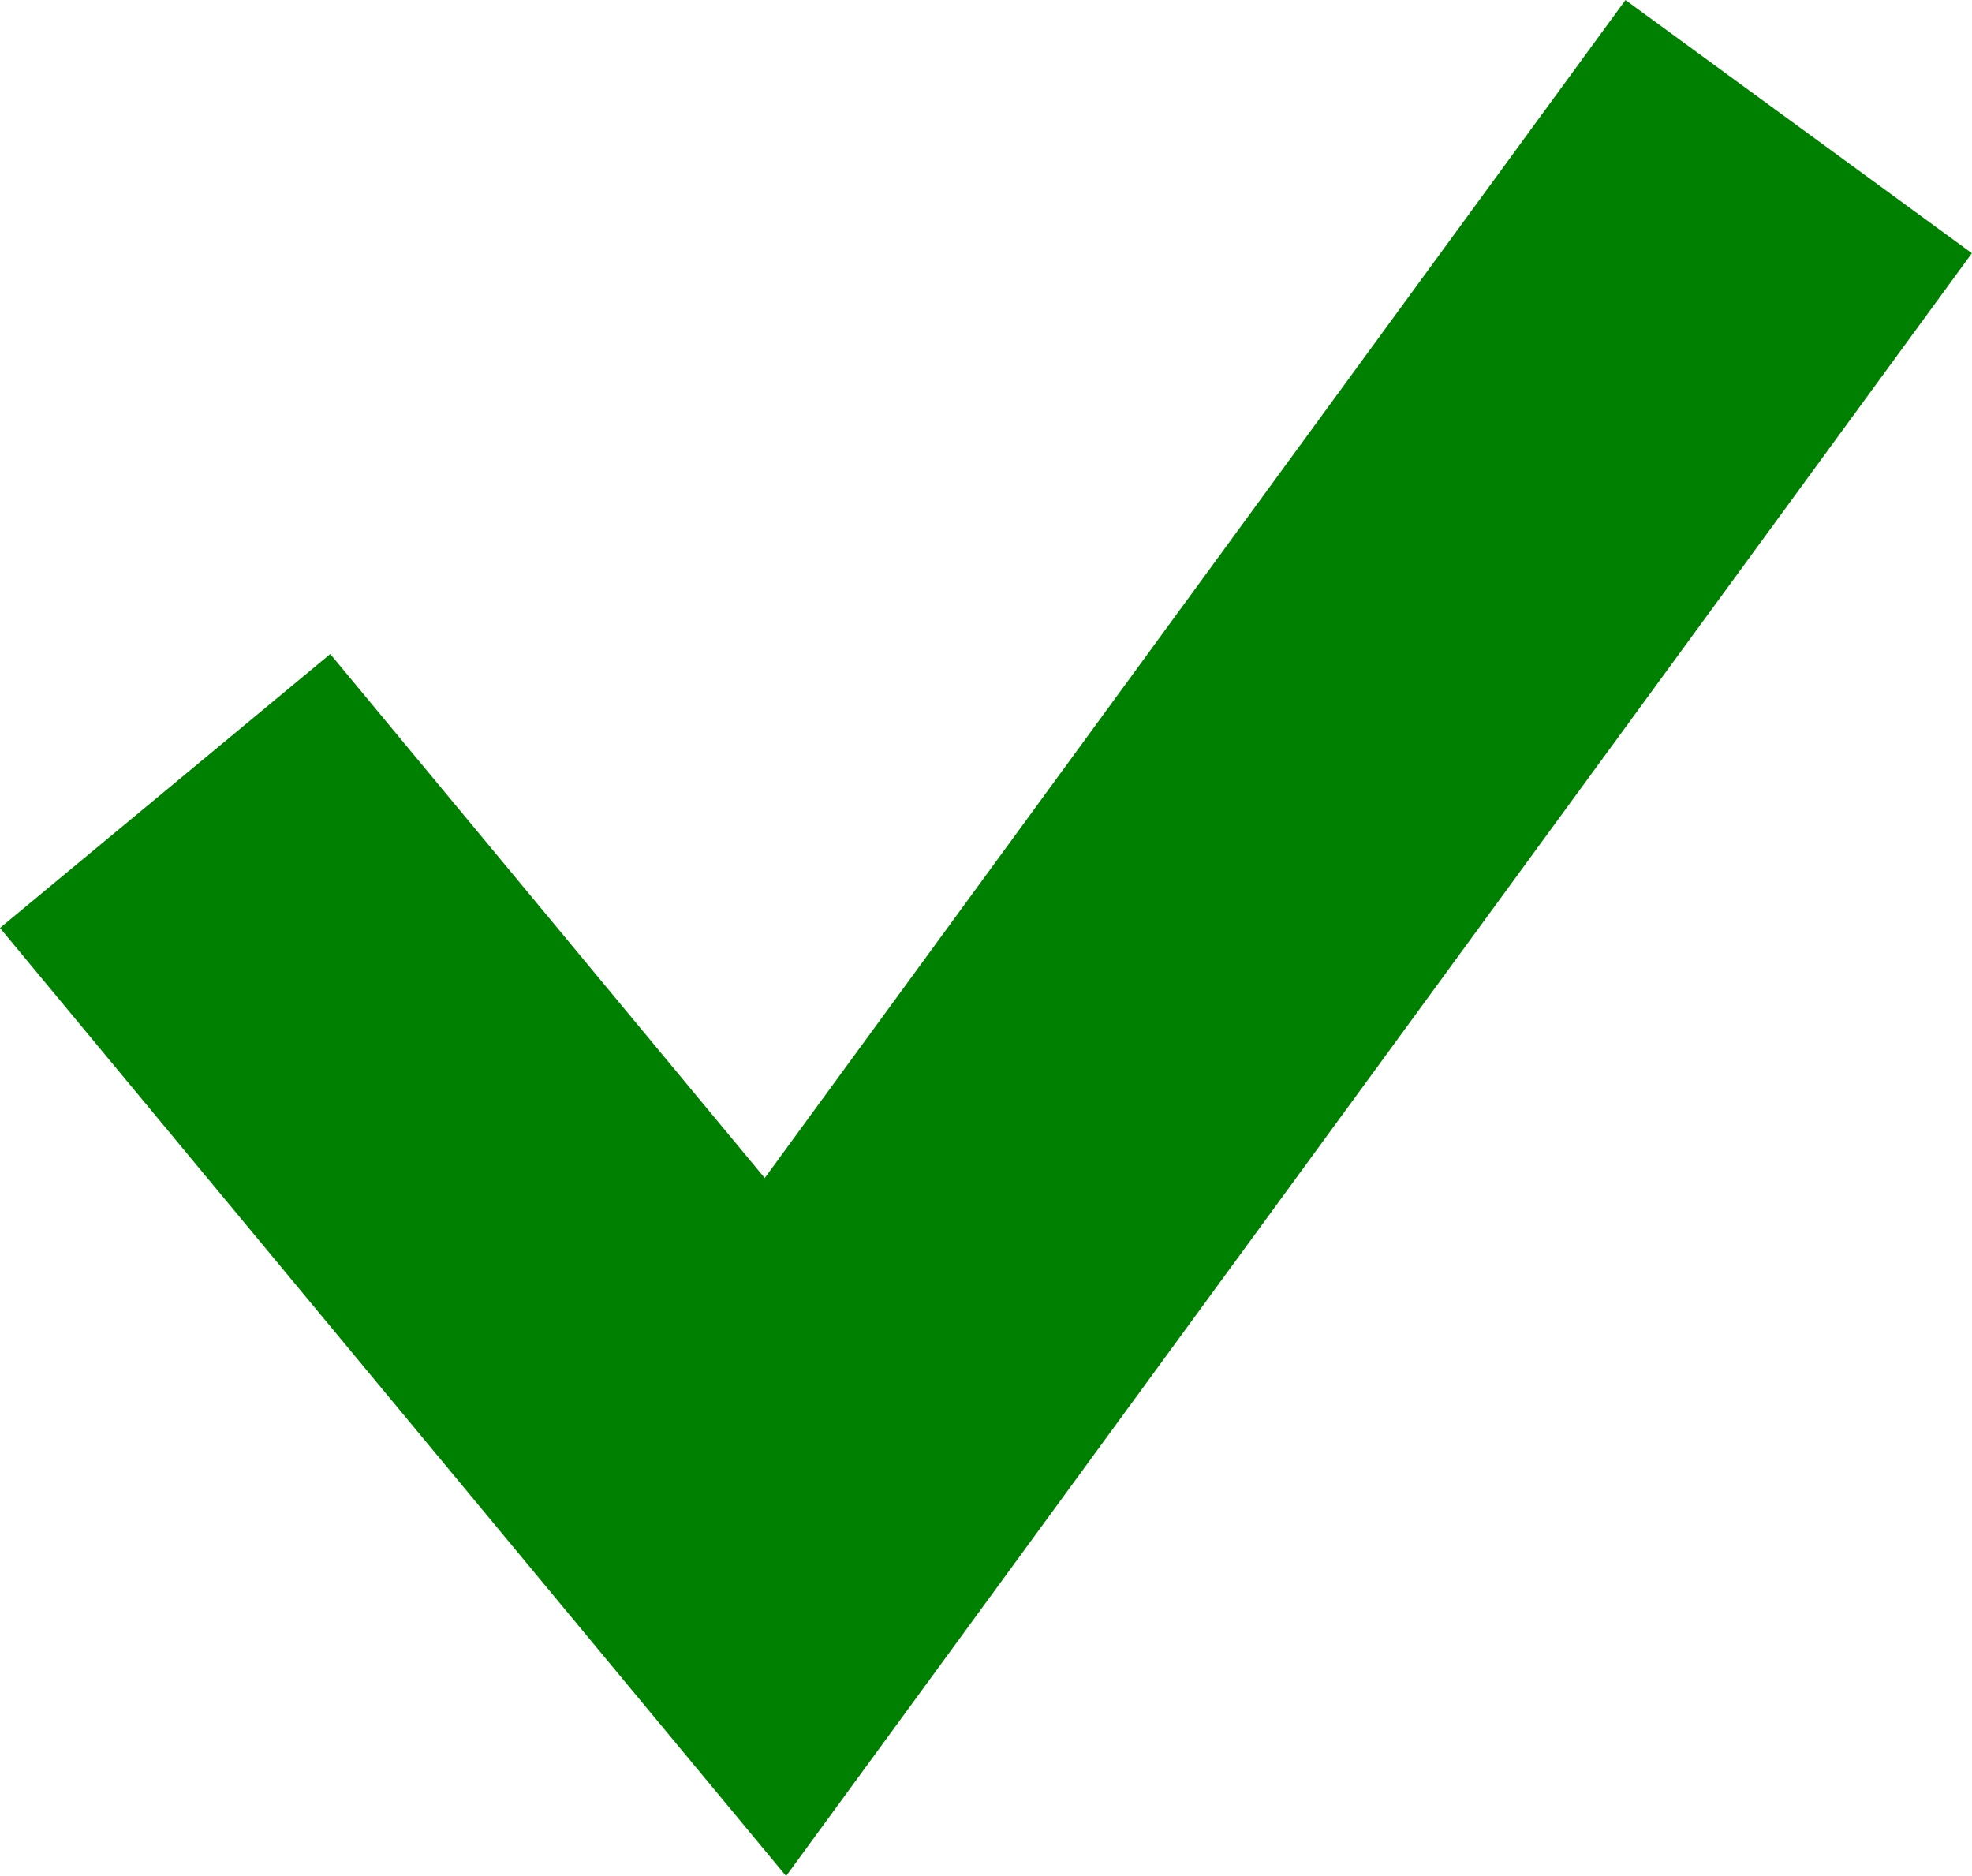<?xml version="1.0" encoding="UTF-8"?> <svg xmlns="http://www.w3.org/2000/svg" id="Layer_2" data-name="Layer 2" viewBox="0 0 62.46 59.41"><defs><style> .cls-1 { fill: none; stroke: green; stroke-miterlimit: 10; stroke-width: 13.59px; } </style></defs><g id="Layer_1-2" data-name="Layer 1"><polyline class="cls-1" points="5.23 25.05 24.56 48.36 56.97 4.01"></polyline></g></svg> 